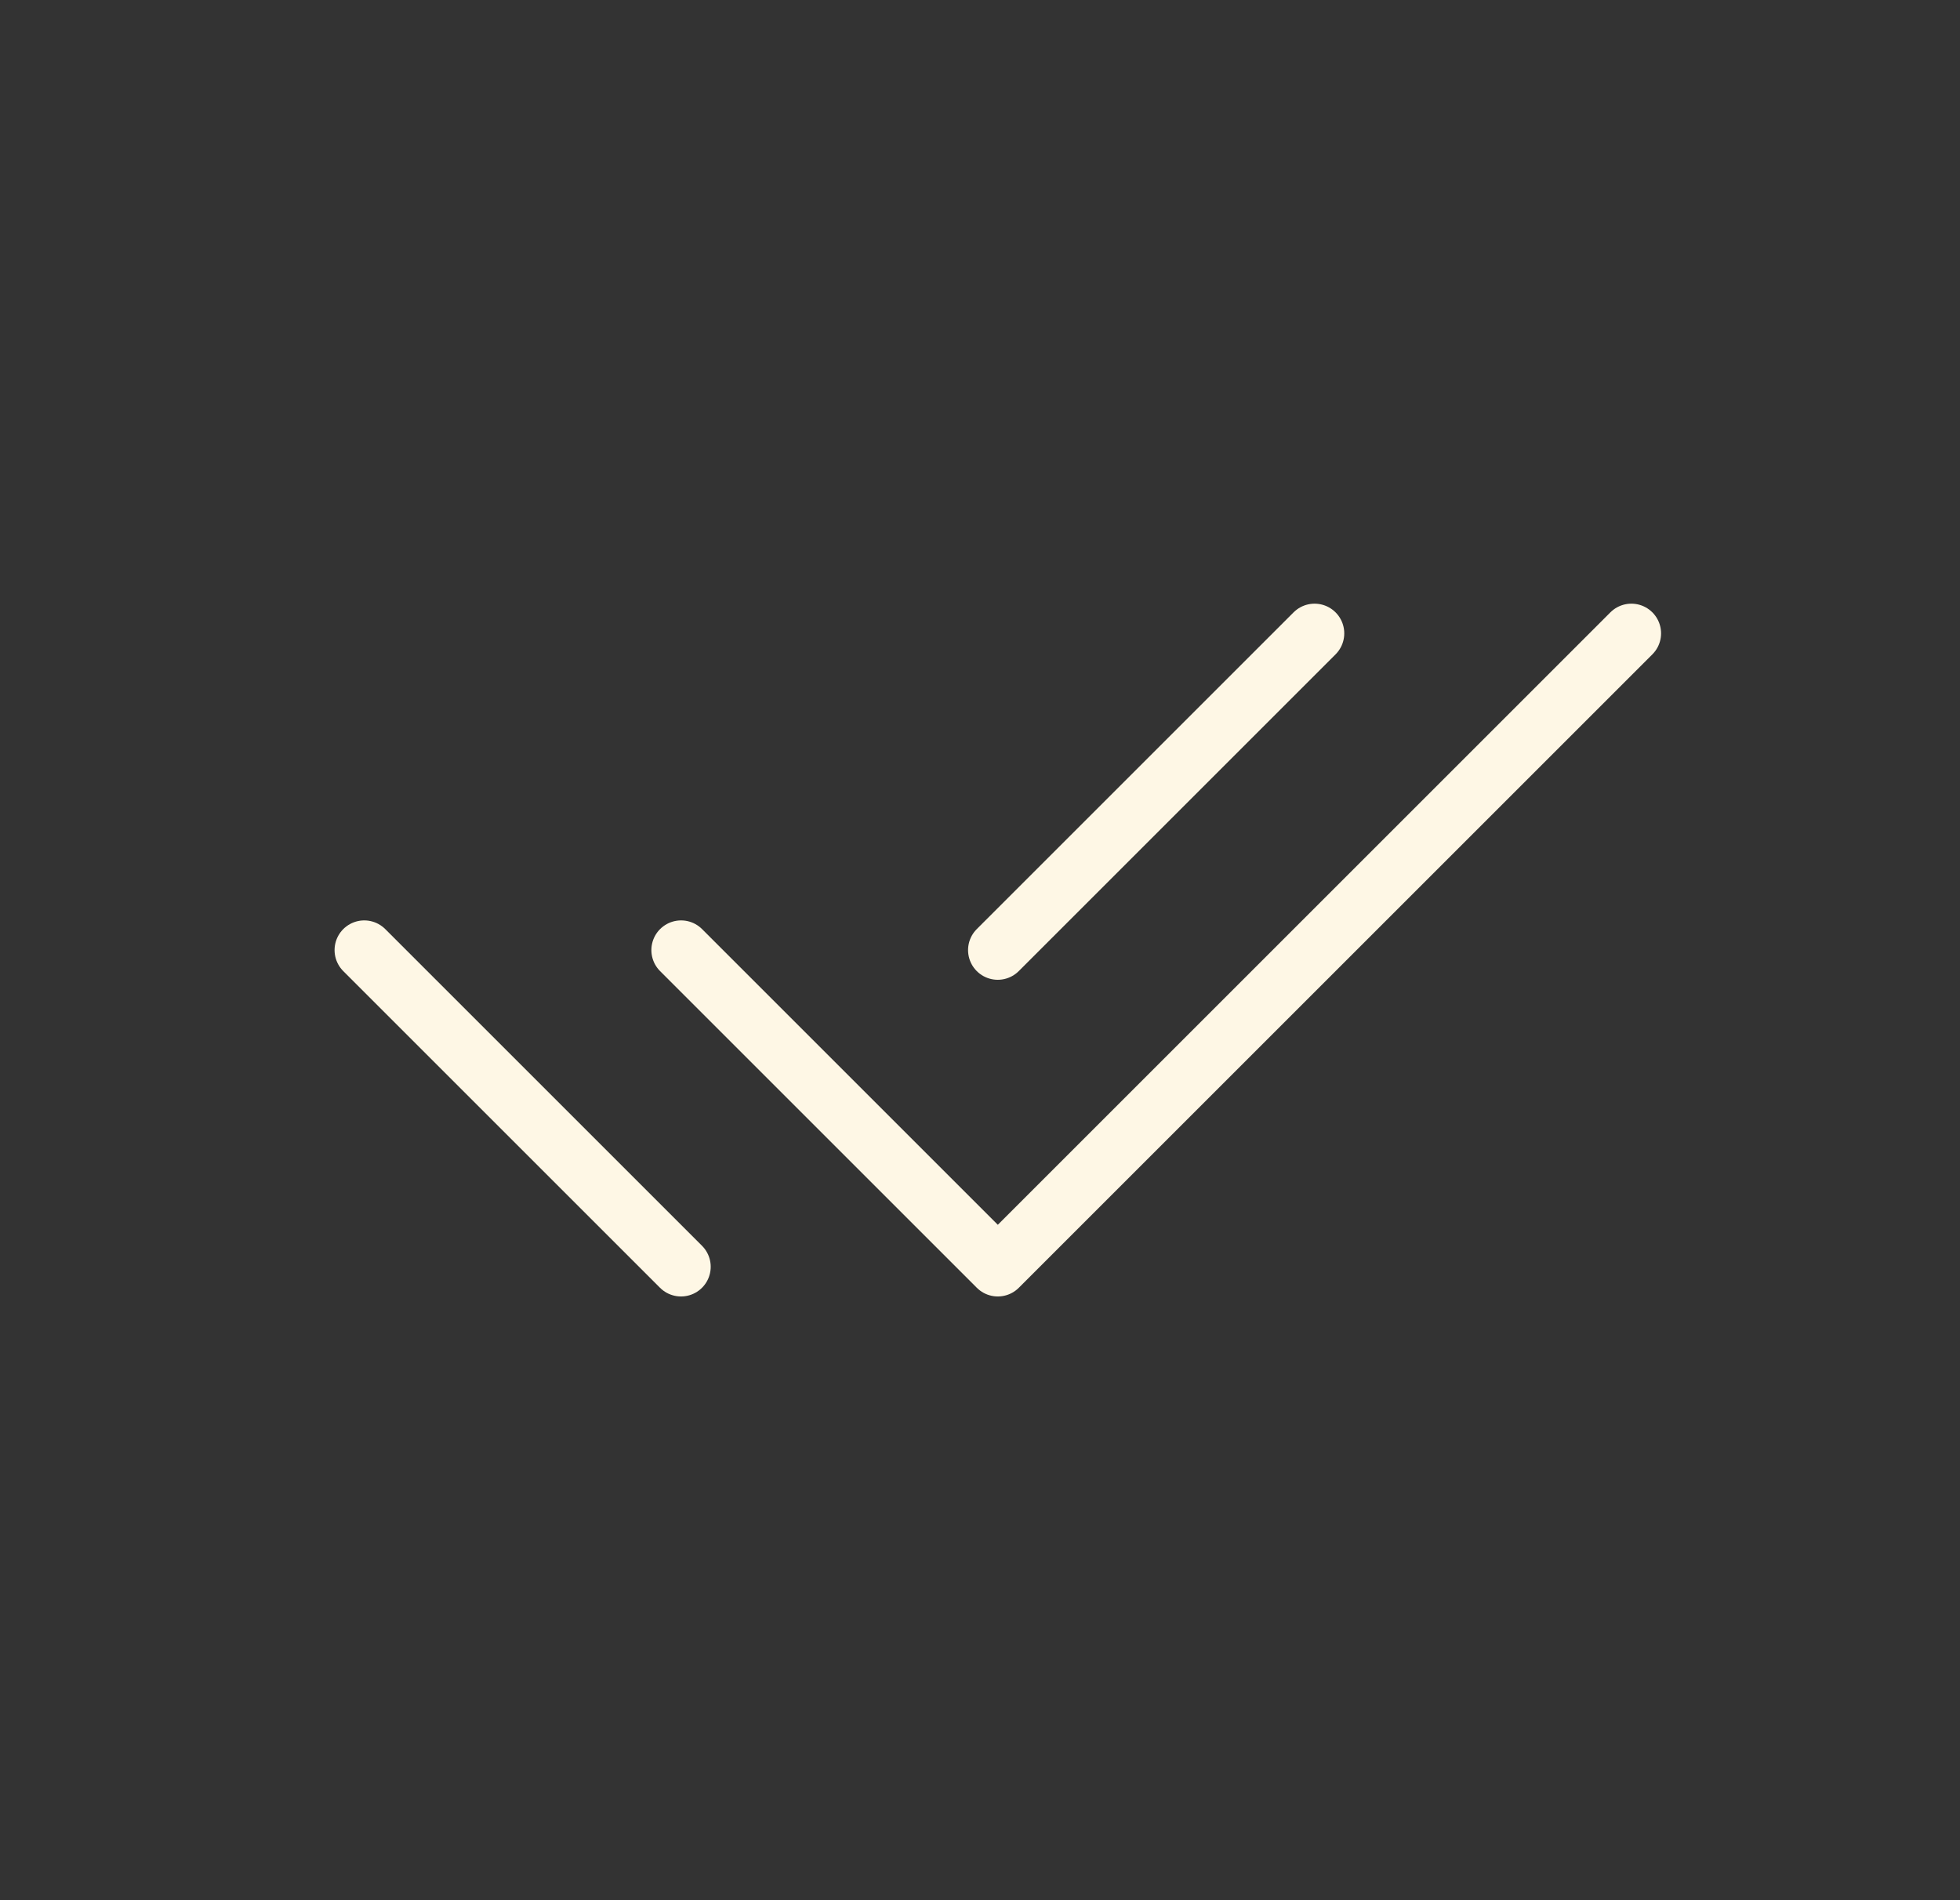<svg width="33" height="32" viewBox="0 0 33 32" fill="none" xmlns="http://www.w3.org/2000/svg">
<rect x="0" y="0" width="33" height="32" fill="#333333" stroke="none"/>
<g clip-path="url(#clip0_119_2999)">
<g clip-path="url(#clip1_119_2999)">
<path d="M11.467 16L16.8 21.333L27.467 10.666" stroke="#FEF7E5" stroke-linecap="round" stroke-linejoin="round"/>
<path d="M6.133 16L11.466 21.333M16.799 16L22.133 10.666" stroke="#FEF7E5" stroke-linecap="round" stroke-linejoin="round"/>
</g>
</g>
<defs>
<clipPath id="clip0_119_2999">
<rect width="32" height="32" fill="white" transform="translate(0.8)"/>
</clipPath>
<clipPath id="clip1_119_2999">
<rect width="32" height="32" fill="white" transform="translate(0.8)"/>
</clipPath>
</defs>
</svg>
